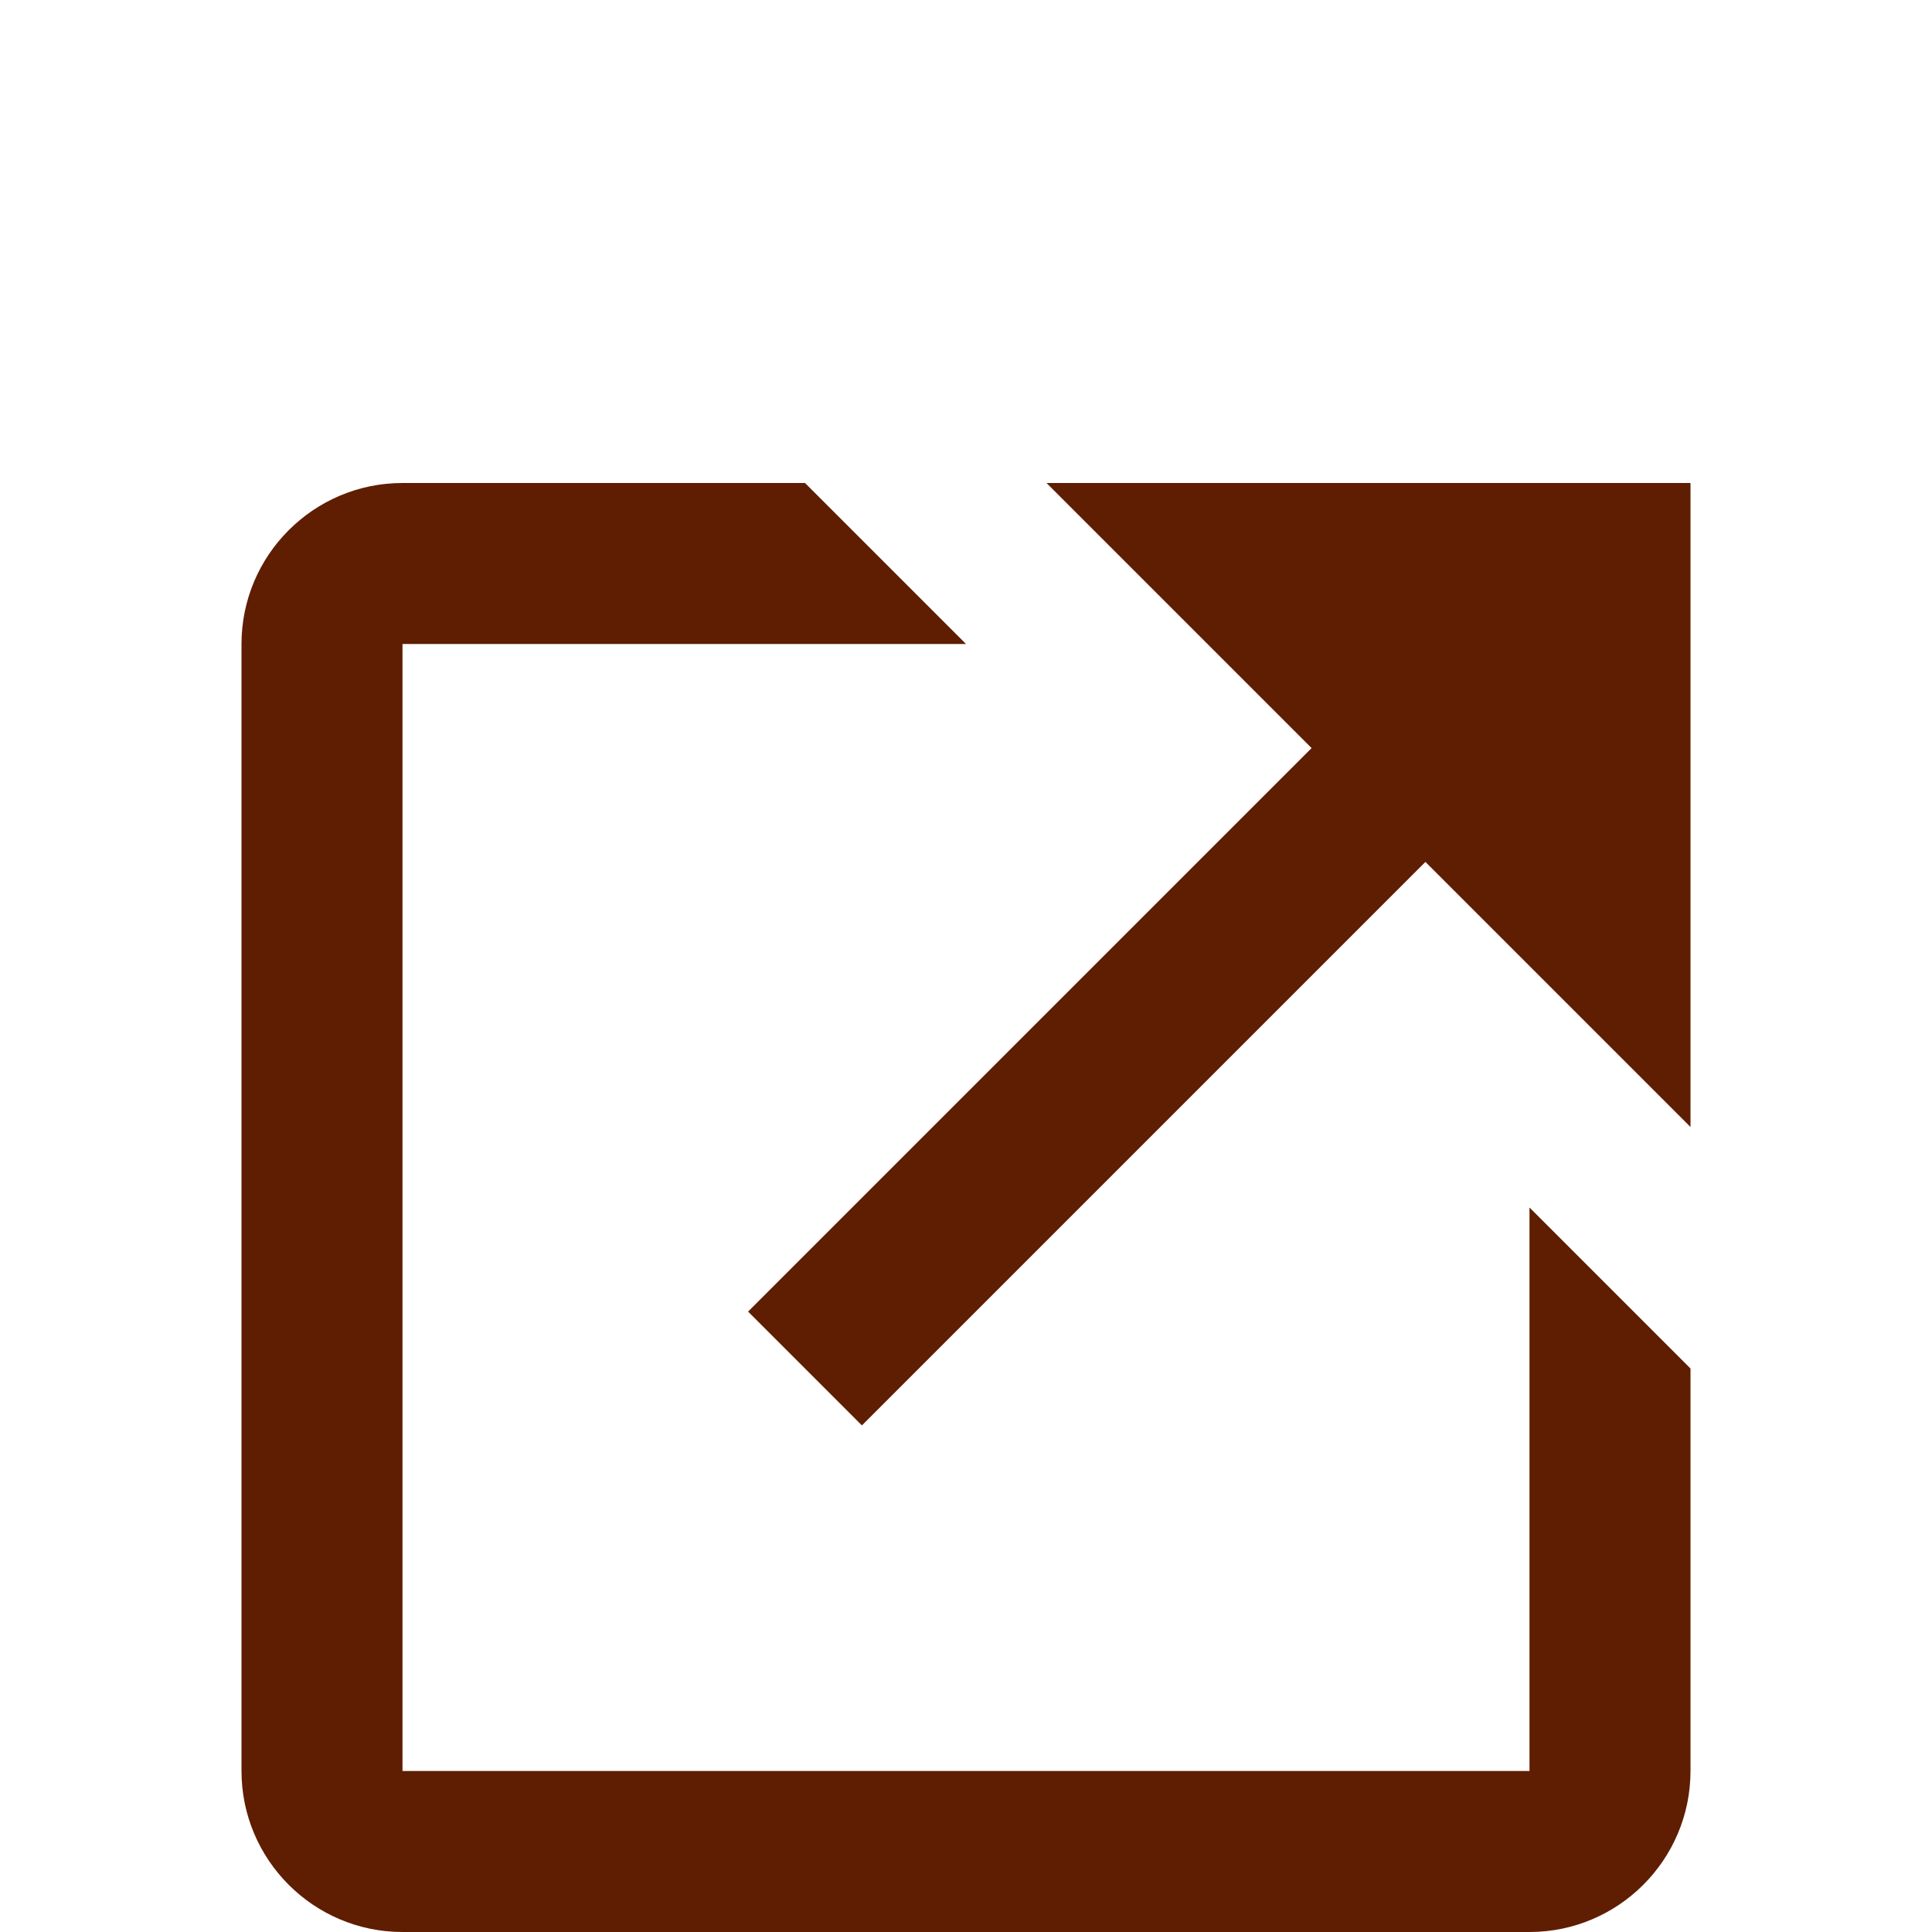<svg xmlns="http://www.w3.org/2000/svg" width="16" height="16" viewBox="0 0 24 18" fill="#5F1D01" style="transform: ;msFilter:;"><path d="m13 3 3.293 3.293-7 7 1.414 1.414 7-7L21 11V3z"/><path d="M19 19H5V5h7l-2-2H5c-1.103 0-2 .897-2 2v14c0 1.103.897 2 2 2h14c1.103 0 2-.897 2-2v-5l-2-2v7z"/></svg>